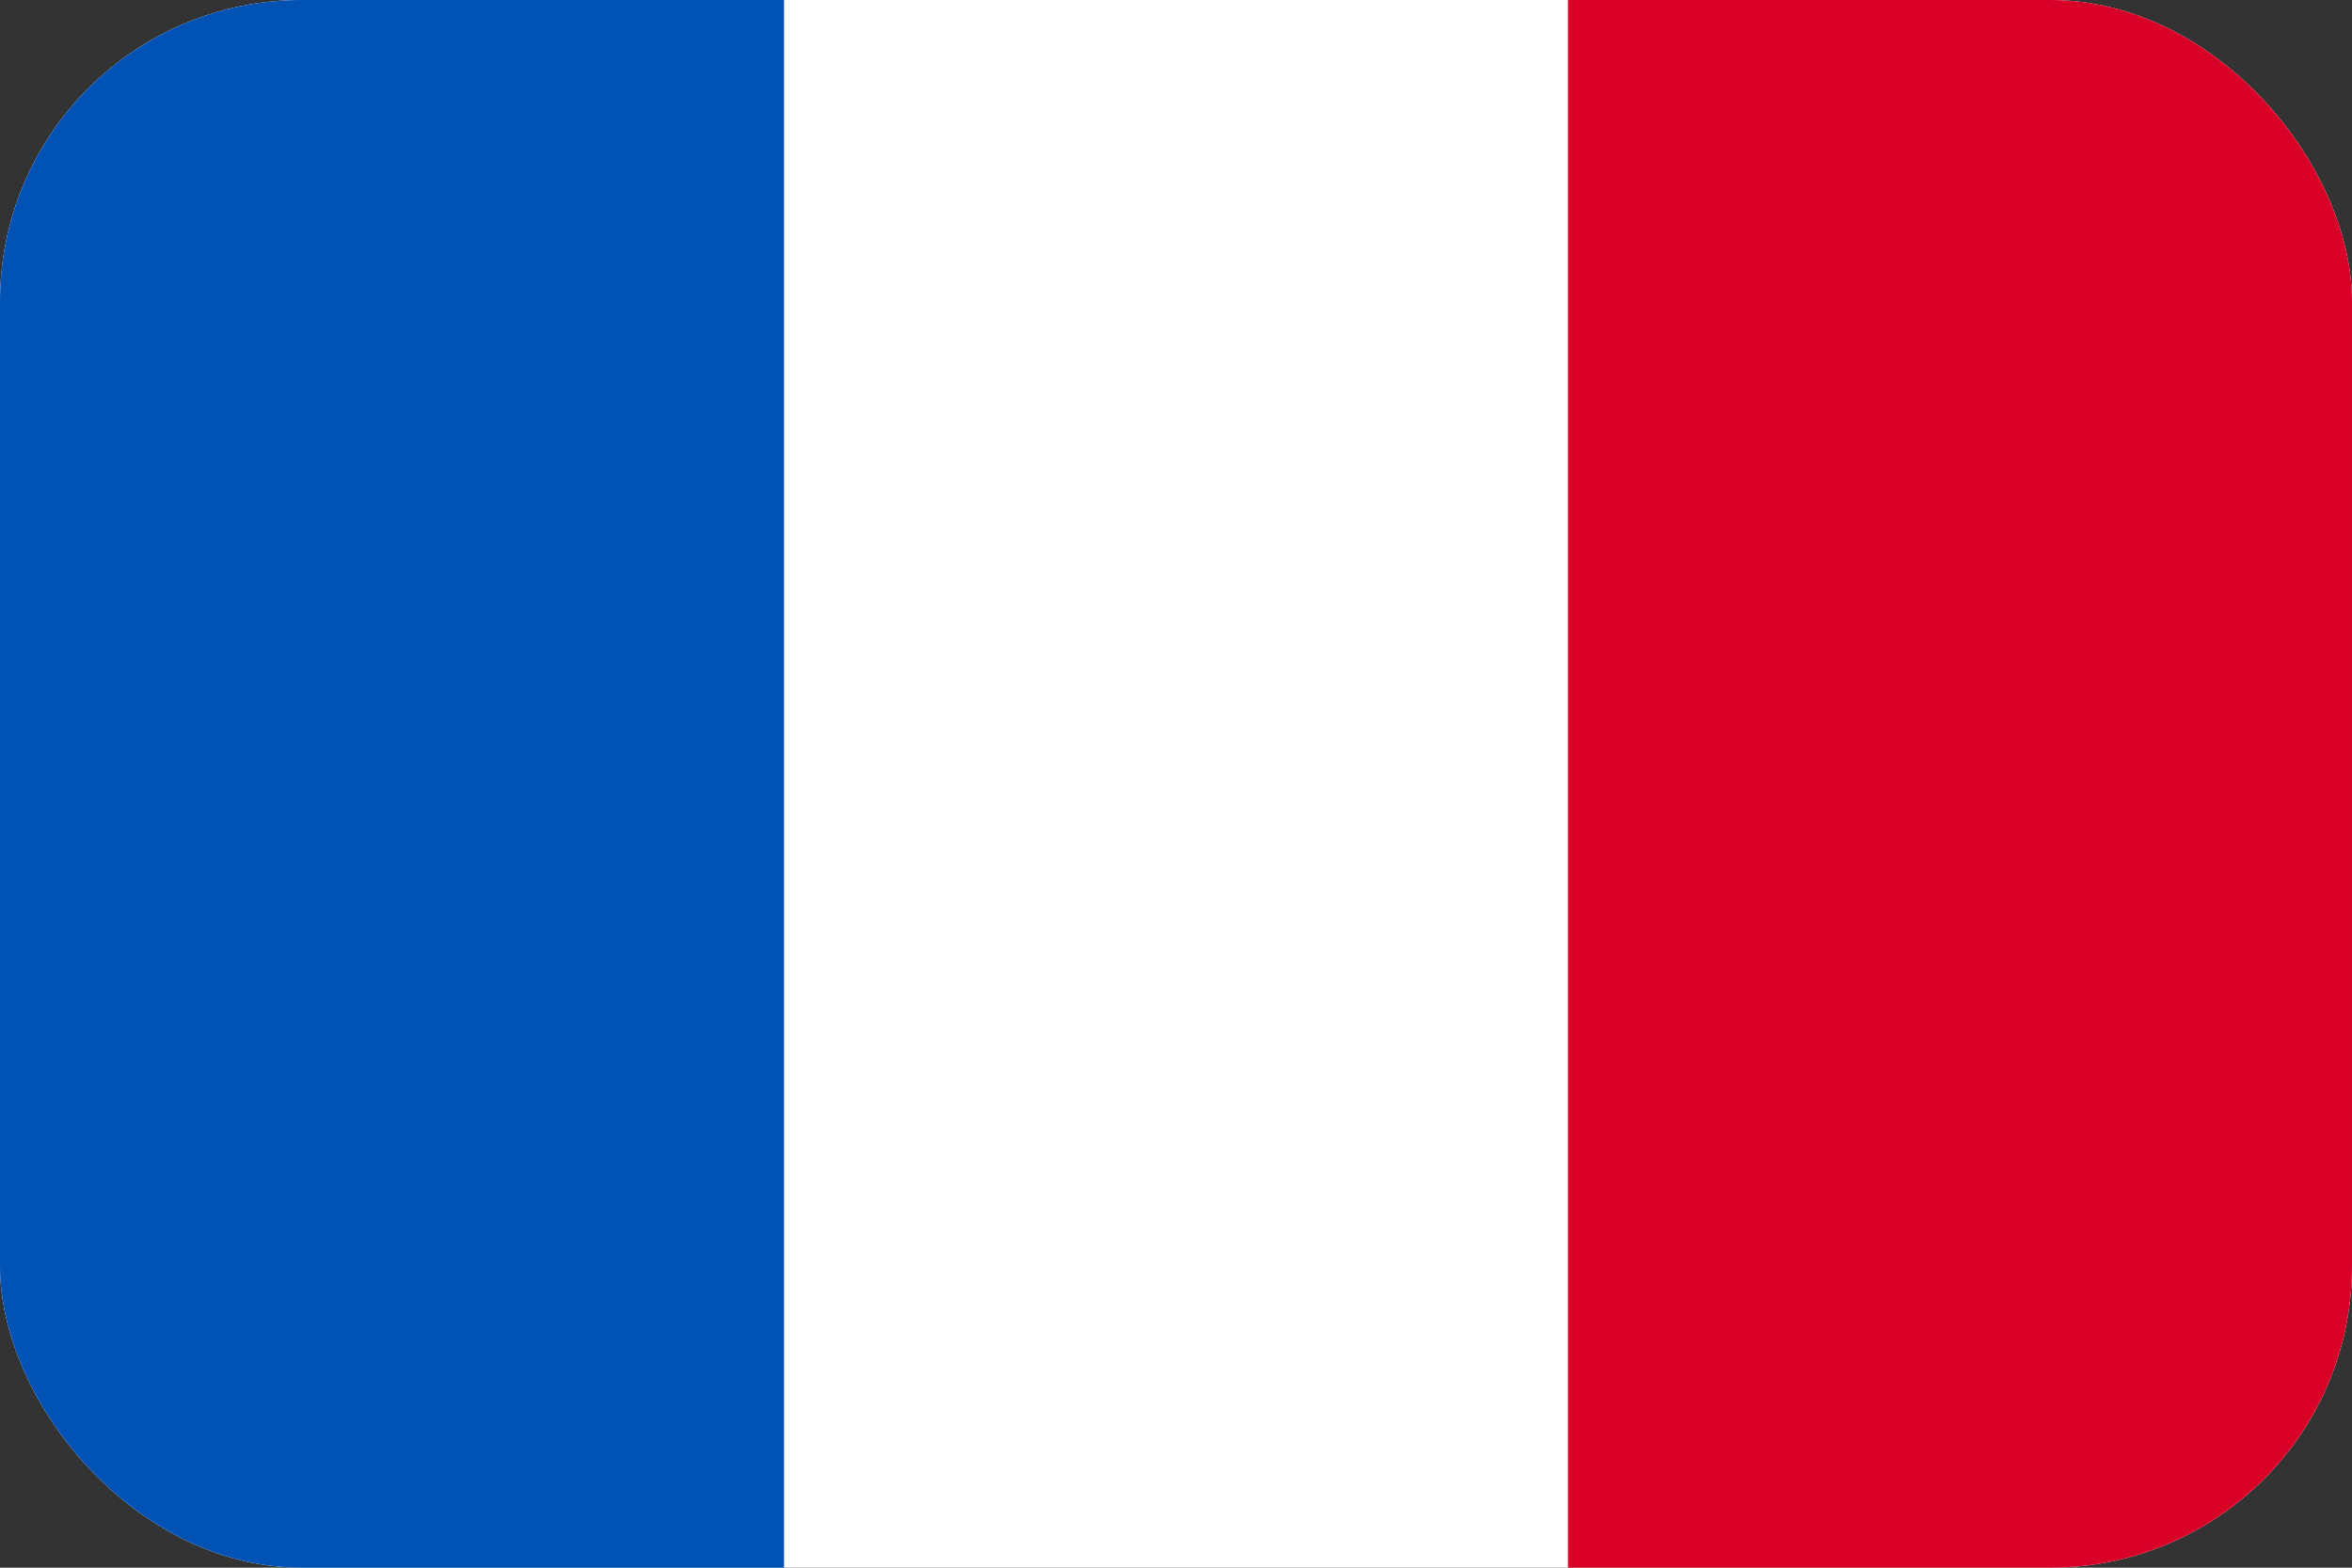<svg width="39" height="26" viewBox="0 0 39 26" fill="none" xmlns="http://www.w3.org/2000/svg">
<rect x="0" y="0" width="39" height="26" fill="#333333" stroke="none"/>
<g clip-path="url(#clip0_260_9)">
<path d="M0 0H39V26H0V0Z" fill="white"/>
<path d="M0 0H13V26H0V0Z" fill="#0052B4"/>
<path d="M26 0H39V26H26V0Z" fill="#D80027"/>
</g>
<defs>
<clipPath id="clip0_260_9">
<rect width="39" height="26" rx="5" fill="white"/>
</clipPath>
</defs>
</svg>
